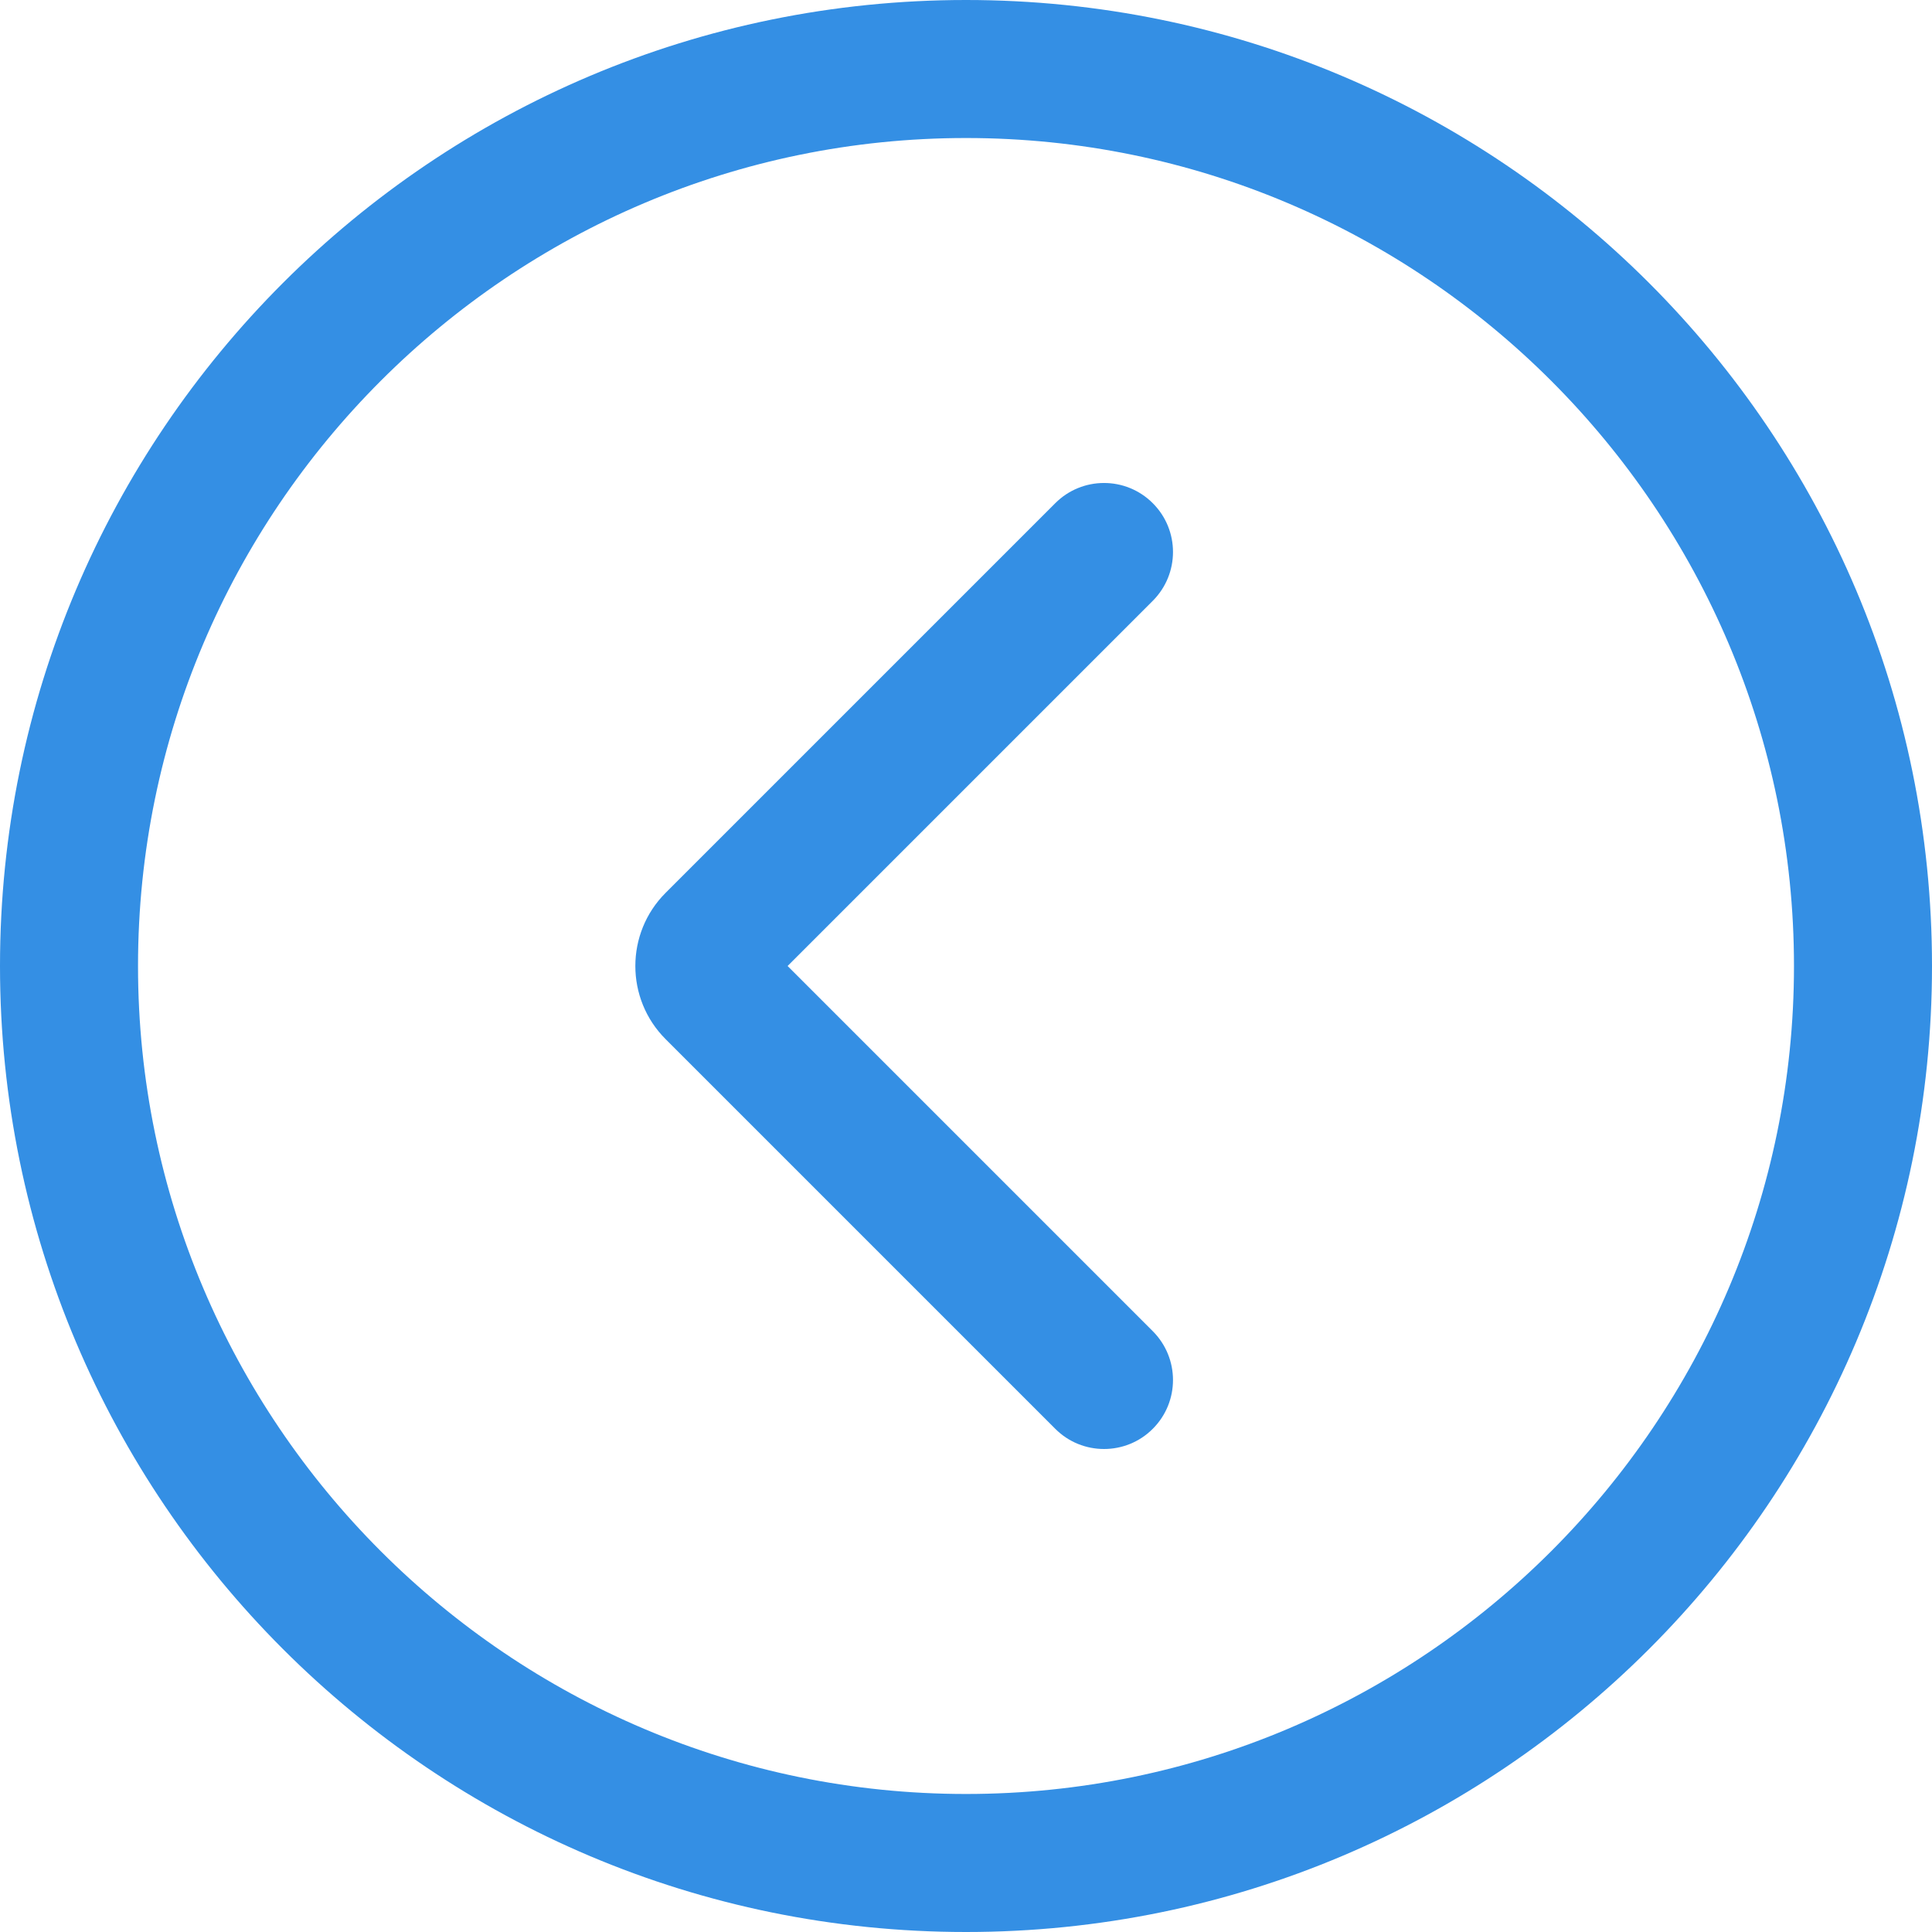 <?xml version="1.0" encoding="UTF-8"?>
<svg width="32px" height="32px" viewBox="0 0 32 32" version="1.1" xmlns="http://www.w3.org/2000/svg" xmlns:xlink="http://www.w3.org/1999/xlink">
    <title>左</title>
    <g id="二级页面" stroke="none" stroke-width="1" fill="none" fill-rule="evenodd">
        <g id="1、甘特图" transform="translate(-384, -1135)" fill="#348FE4" fill-rule="nonzero">
            <g id="左" transform="translate(384, 1135)">
                <path d="M17.478,23.665 L11.025,17.212 C10.356,16.544 10.356,15.456 11.025,14.788 L17.478,8.335 C17.924,7.888 18.648,7.888 19.094,8.335 C19.54,8.781 19.54,9.504 19.094,9.951 L13.045,16 L19.094,22.049 C19.54,22.496 19.54,23.219 19.094,23.665 C18.871,23.889 18.578,24 18.286,24 C17.994,24 17.701,23.889 17.478,23.665 Z M12.651,16.436 L12.682,16.436 L12.651,16.436 Z" id="形状"></path>
                <path d="M16,2.286 C23.562,2.286 29.714,8.438 29.714,16 C29.714,23.562 23.562,29.714 16,29.714 C8.438,29.714 2.286,23.562 2.286,16 C2.286,8.438 8.438,2.286 16,2.286 M16,0 C7.164,0 0,7.164 0,16 C0,24.836 7.164,32 16,32 C24.836,32 32,24.836 32,16 C32,7.164 24.836,0 16,0 Z" id="形状"></path>
            </g>
        </g>
    </g>
</svg>